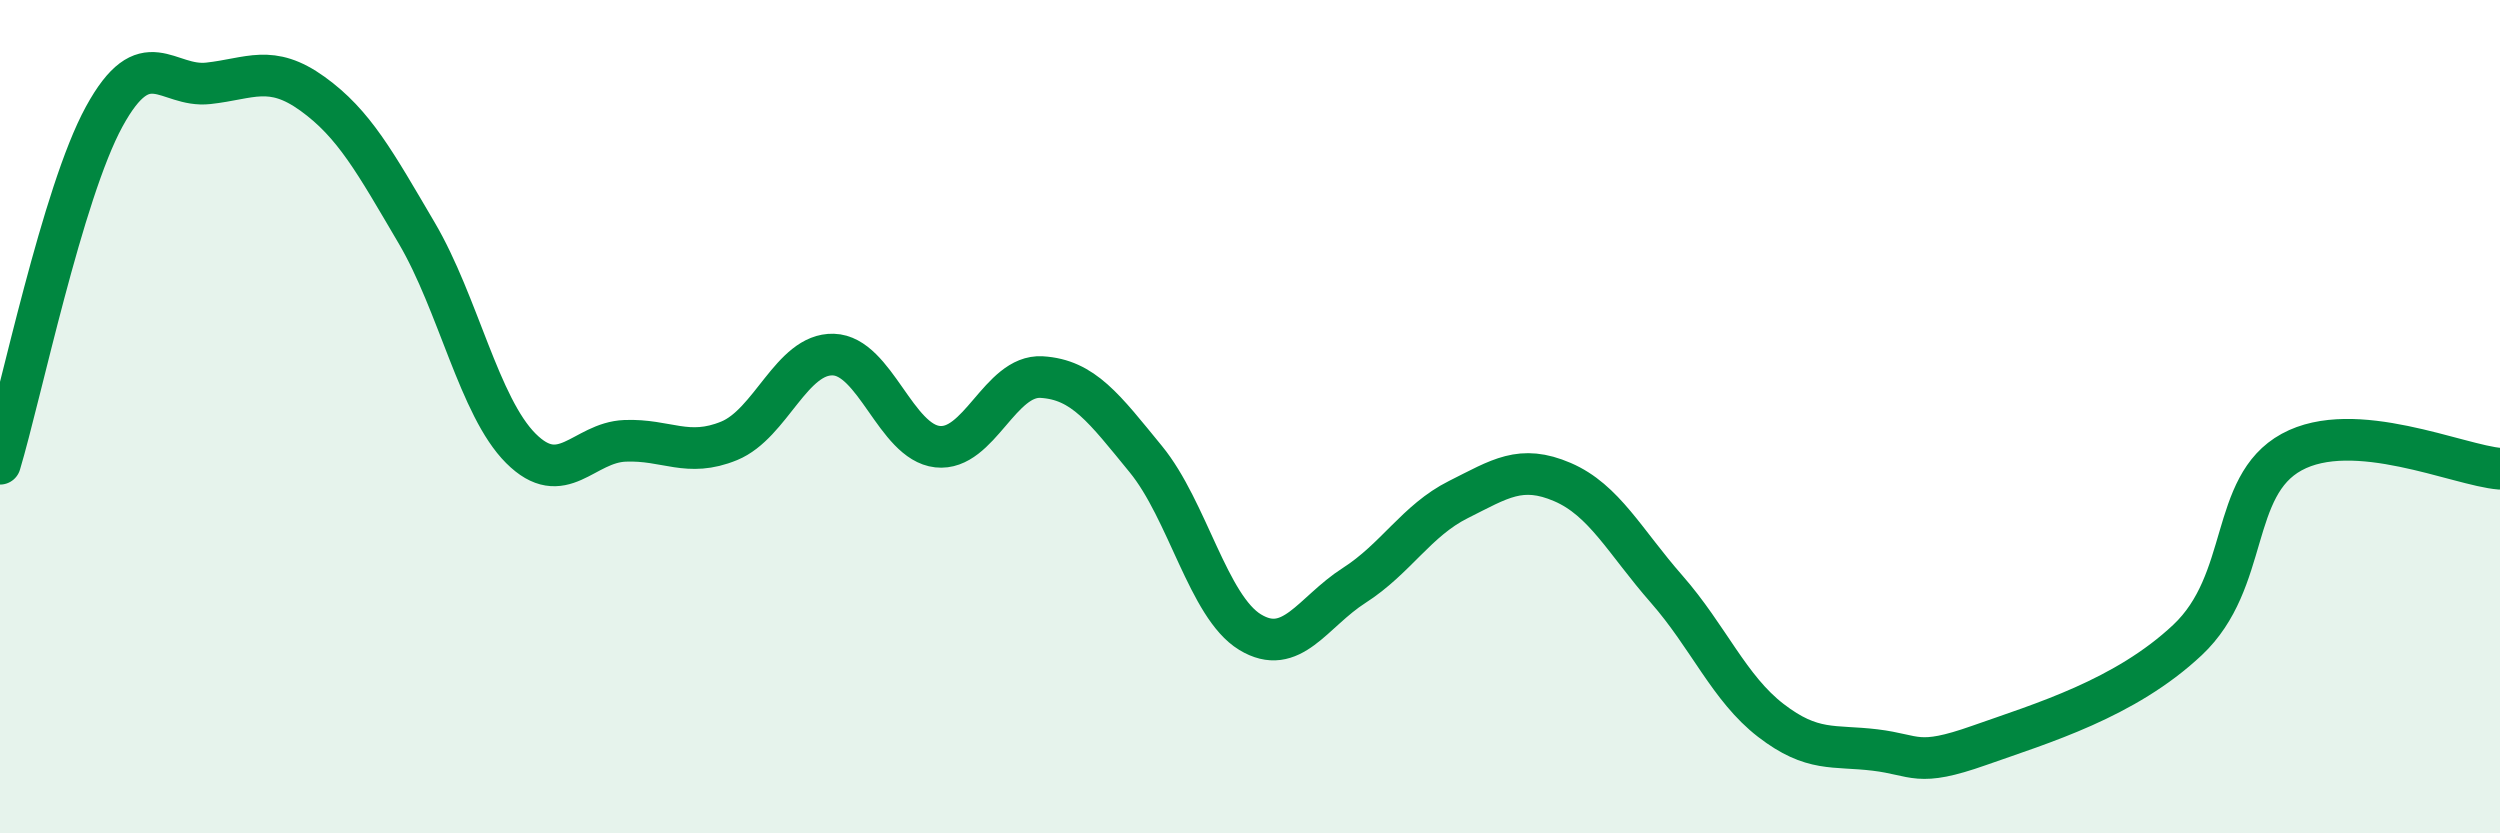 
    <svg width="60" height="20" viewBox="0 0 60 20" xmlns="http://www.w3.org/2000/svg">
      <path
        d="M 0,11.13 C 0.5,9.46 1.5,4.63 2.5,2.8 C 3.5,0.97 4,2.11 5,2 C 6,1.89 6.5,1.53 7.5,2.25 C 8.5,2.97 9,3.89 10,5.59 C 11,7.29 11.5,9.76 12.5,10.76 C 13.5,11.76 14,10.62 15,10.58 C 16,10.54 16.5,10.99 17.5,10.58 C 18.5,10.17 19,8.48 20,8.51 C 21,8.54 21.5,10.61 22.5,10.72 C 23.5,10.83 24,8.99 25,9.05 C 26,9.11 26.5,9.8 27.5,11.02 C 28.5,12.24 29,14.56 30,15.17 C 31,15.78 31.5,14.69 32.5,14.05 C 33.5,13.41 34,12.49 35,11.99 C 36,11.49 36.5,11.14 37.5,11.57 C 38.5,12 39,13 40,14.14 C 41,15.28 41.5,16.52 42.5,17.29 C 43.5,18.06 44,17.88 45,18 C 46,18.12 46,18.42 47.5,17.89 C 49,17.36 51,16.77 52.5,15.36 C 54,13.95 53.5,11.67 55,10.85 C 56.5,10.03 59,11.17 60,11.25L60 20L0 20Z"
        fill="#008740"
        opacity="0.1"
        stroke-linecap="round"
        stroke-linejoin="round"
      />
      <path
        d="M 0,11.13 C 0.5,9.46 1.5,4.63 2.5,2.8 C 3.5,0.97 4,2.11 5,2 C 6,1.89 6.5,1.53 7.5,2.25 C 8.5,2.97 9,3.89 10,5.59 C 11,7.29 11.5,9.76 12.5,10.76 C 13.5,11.76 14,10.62 15,10.58 C 16,10.54 16.5,10.99 17.5,10.58 C 18.5,10.17 19,8.48 20,8.51 C 21,8.54 21.5,10.61 22.5,10.72 C 23.5,10.83 24,8.99 25,9.05 C 26,9.11 26.5,9.8 27.5,11.02 C 28.5,12.24 29,14.56 30,15.17 C 31,15.78 31.5,14.69 32.5,14.05 C 33.5,13.41 34,12.49 35,11.99 C 36,11.49 36.5,11.14 37.5,11.57 C 38.5,12 39,13 40,14.14 C 41,15.28 41.5,16.52 42.5,17.29 C 43.5,18.06 44,17.88 45,18 C 46,18.12 46,18.42 47.5,17.89 C 49,17.36 51,16.77 52.5,15.36 C 54,13.95 53.5,11.67 55,10.85 C 56.5,10.03 59,11.17 60,11.25"
        stroke="#008740"
        stroke-width="1"
        fill="none"
        stroke-linecap="round"
        stroke-linejoin="round"
      />
    </svg>
  